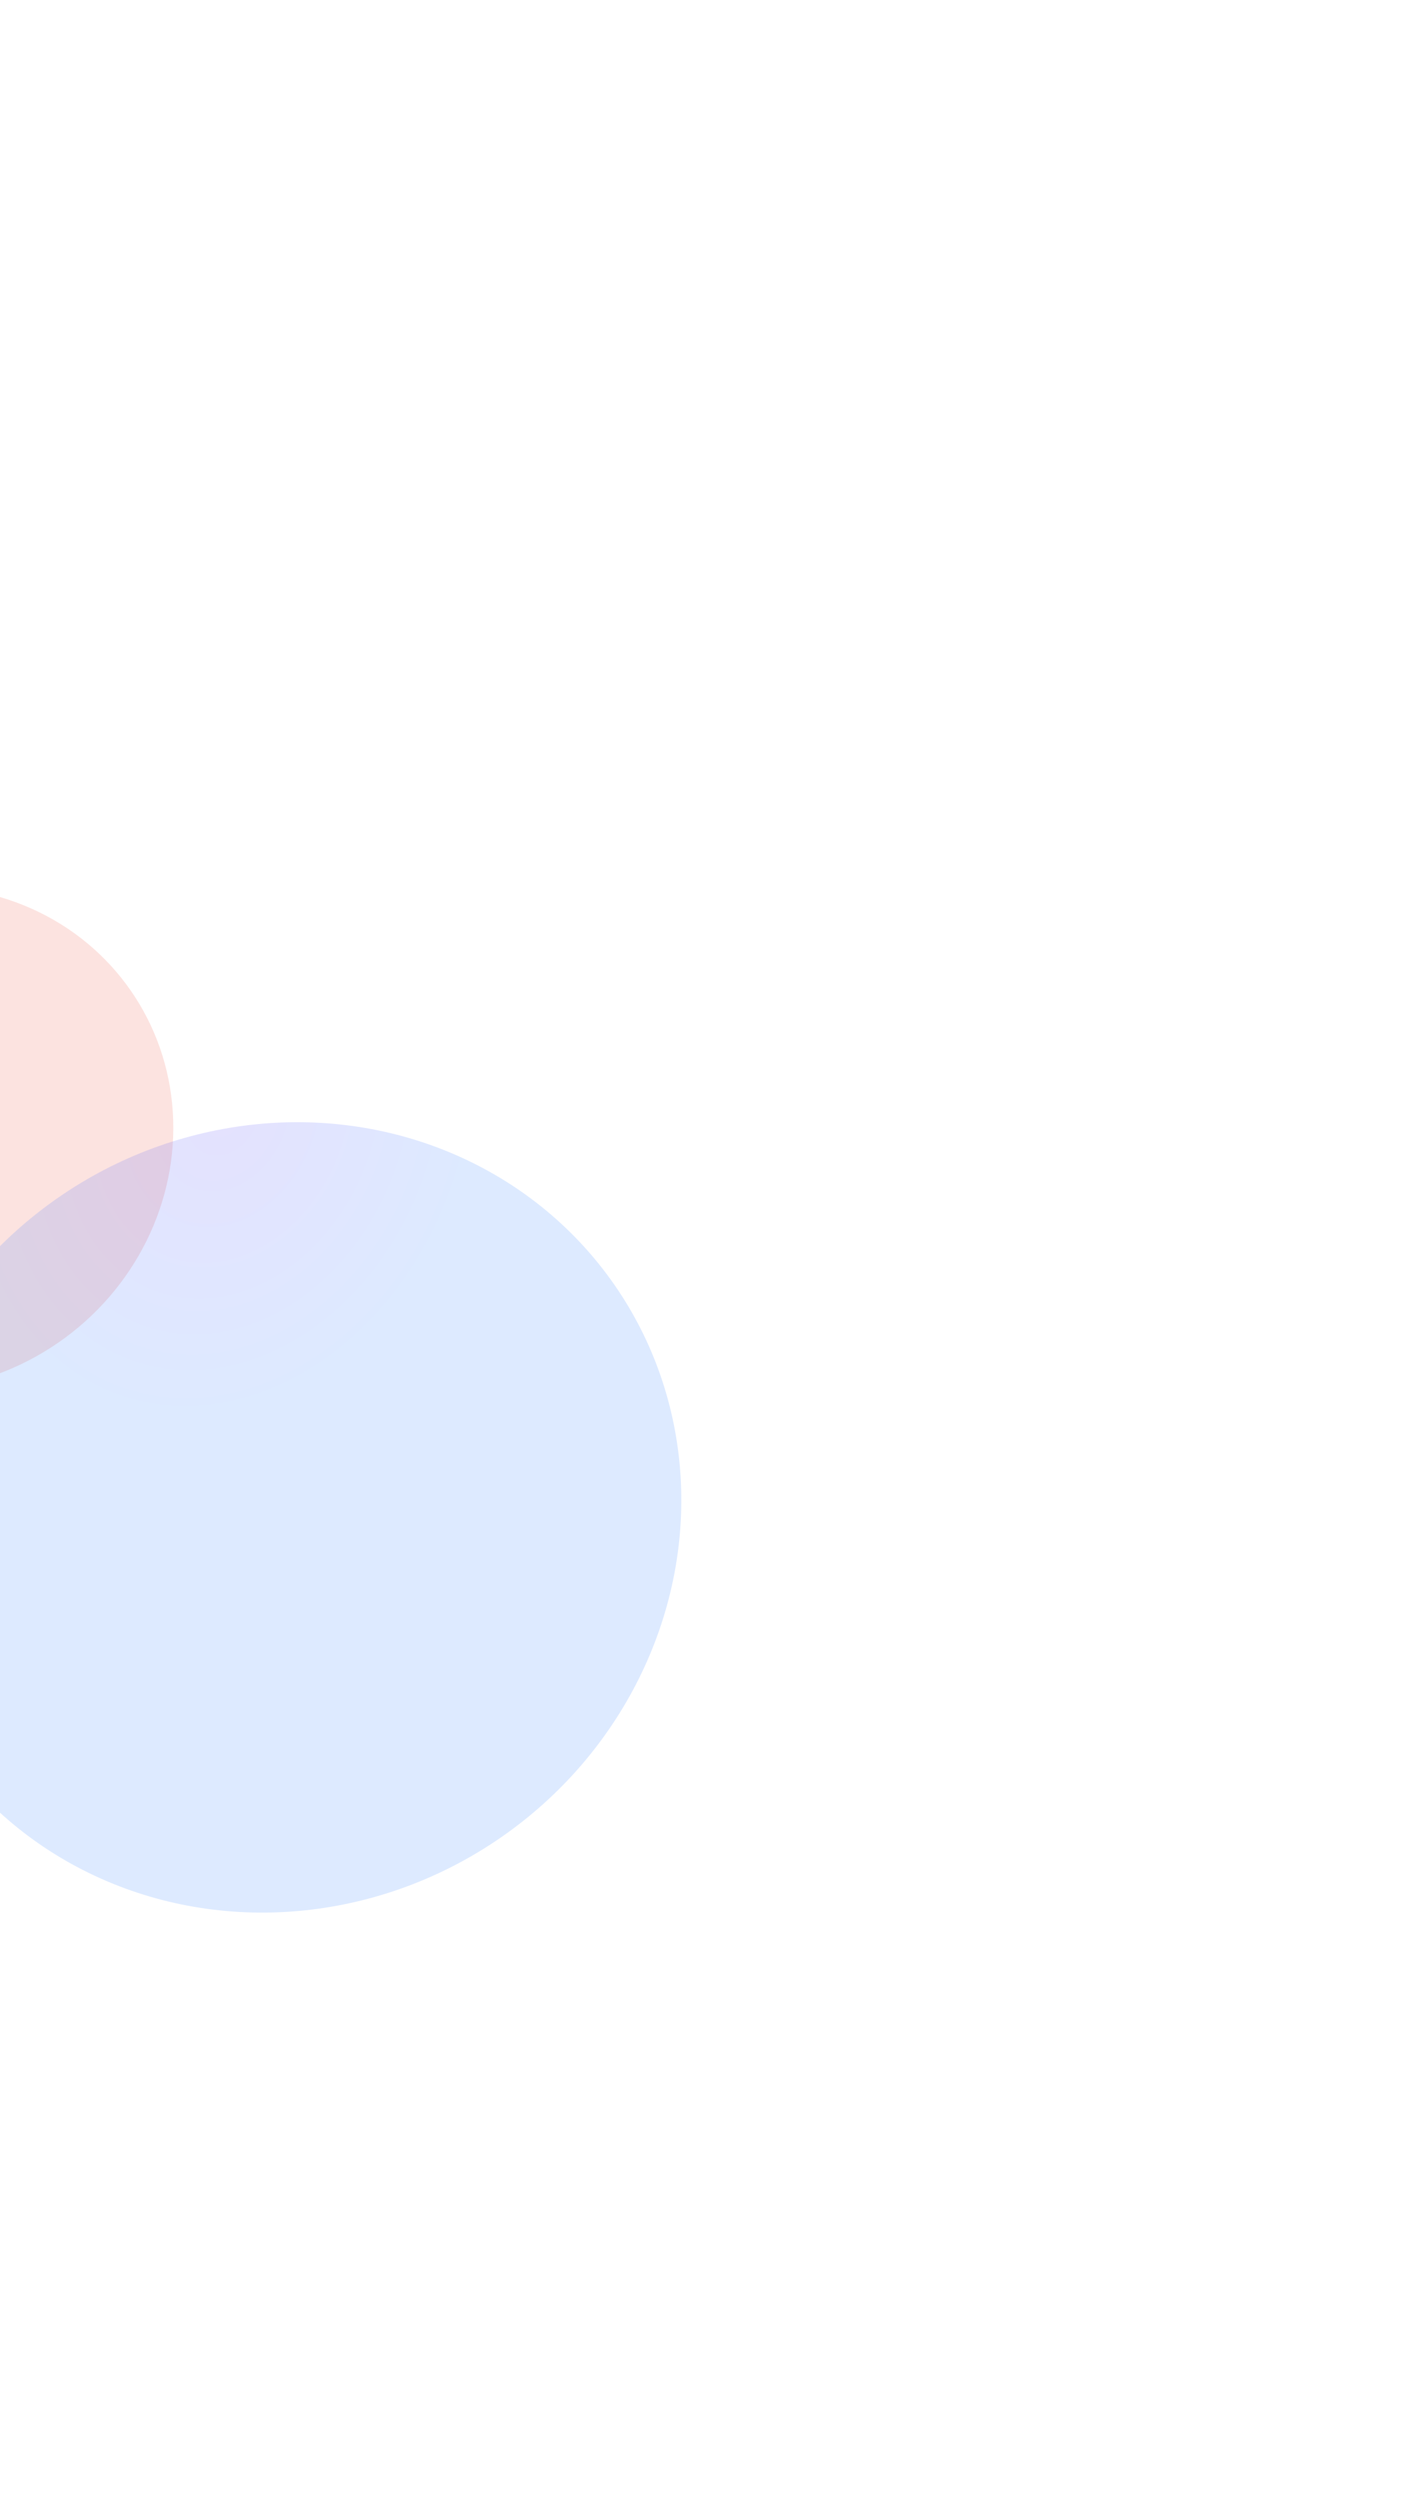 <svg width="544" height="952" viewBox="0 0 544 952" fill="none" xmlns="http://www.w3.org/2000/svg">
<mask id="mask0_1424_3196" style="mask-type:alpha" maskUnits="userSpaceOnUse" x="-333" y="18" width="859" height="916">
<rect x="101.074" width="776.584" height="550" rx="46" transform="rotate(55.281 101.074 0)" fill="#D9D9D9"/>
</mask>
<g mask="url(#mask0_1424_3196)">
<g filter="url(#filter0_f_1424_3196)">
<ellipse cx="-31.438" cy="433.609" rx="94.39" ry="98.901" transform="rotate(55.281 -31.438 433.609)" fill="url(#paint0_radial_1424_3196)" fill-opacity="0.15"/>
</g>
<g filter="url(#filter1_f_1424_3196)">
<ellipse cx="106.573" cy="577.828" rx="148.157" ry="155.237" transform="rotate(55.281 106.573 577.828)" fill="url(#paint1_radial_1424_3196)" fill-opacity="0.15"/>
</g>
</g>
<defs>
<filter id="filter0_f_1424_3196" x="-228.908" y="237.725" width="394.941" height="391.767" filterUnits="userSpaceOnUse" color-interpolation-filters="sRGB">
<feFlood flood-opacity="0" result="BackgroundImageFix"/>
<feBlend mode="normal" in="SourceGraphic" in2="BackgroundImageFix" result="shape"/>
<feGaussianBlur stdDeviation="50" result="effect1_foregroundBlur_1424_3196"/>
</filter>
<filter id="filter1_f_1424_3196" x="-146.42" y="327.327" width="505.986" height="501.001" filterUnits="userSpaceOnUse" color-interpolation-filters="sRGB">
<feFlood flood-opacity="0" result="BackgroundImageFix"/>
<feBlend mode="normal" in="SourceGraphic" in2="BackgroundImageFix" result="shape"/>
<feGaussianBlur stdDeviation="50" result="effect1_foregroundBlur_1424_3196"/>
</filter>
<radialGradient id="paint0_radial_1424_3196" cx="0" cy="0" r="1" gradientUnits="userSpaceOnUse" gradientTransform="translate(-120.538 388.972) rotate(-34.628) scale(59.555 74.58)">
<stop stop-color="#EC412C"/>
<stop offset="1" stop-color="#EC412C"/>
</radialGradient>
<radialGradient id="paint1_radial_1424_3196" cx="0" cy="0" r="1" gradientUnits="userSpaceOnUse" gradientTransform="translate(-33.28 507.765) rotate(-34.628) scale(93.478 117.063)">
<stop stop-color="#4A37F7"/>
<stop offset="1" stop-color="#1C6FFF"/>
</radialGradient>
</defs>
</svg>
